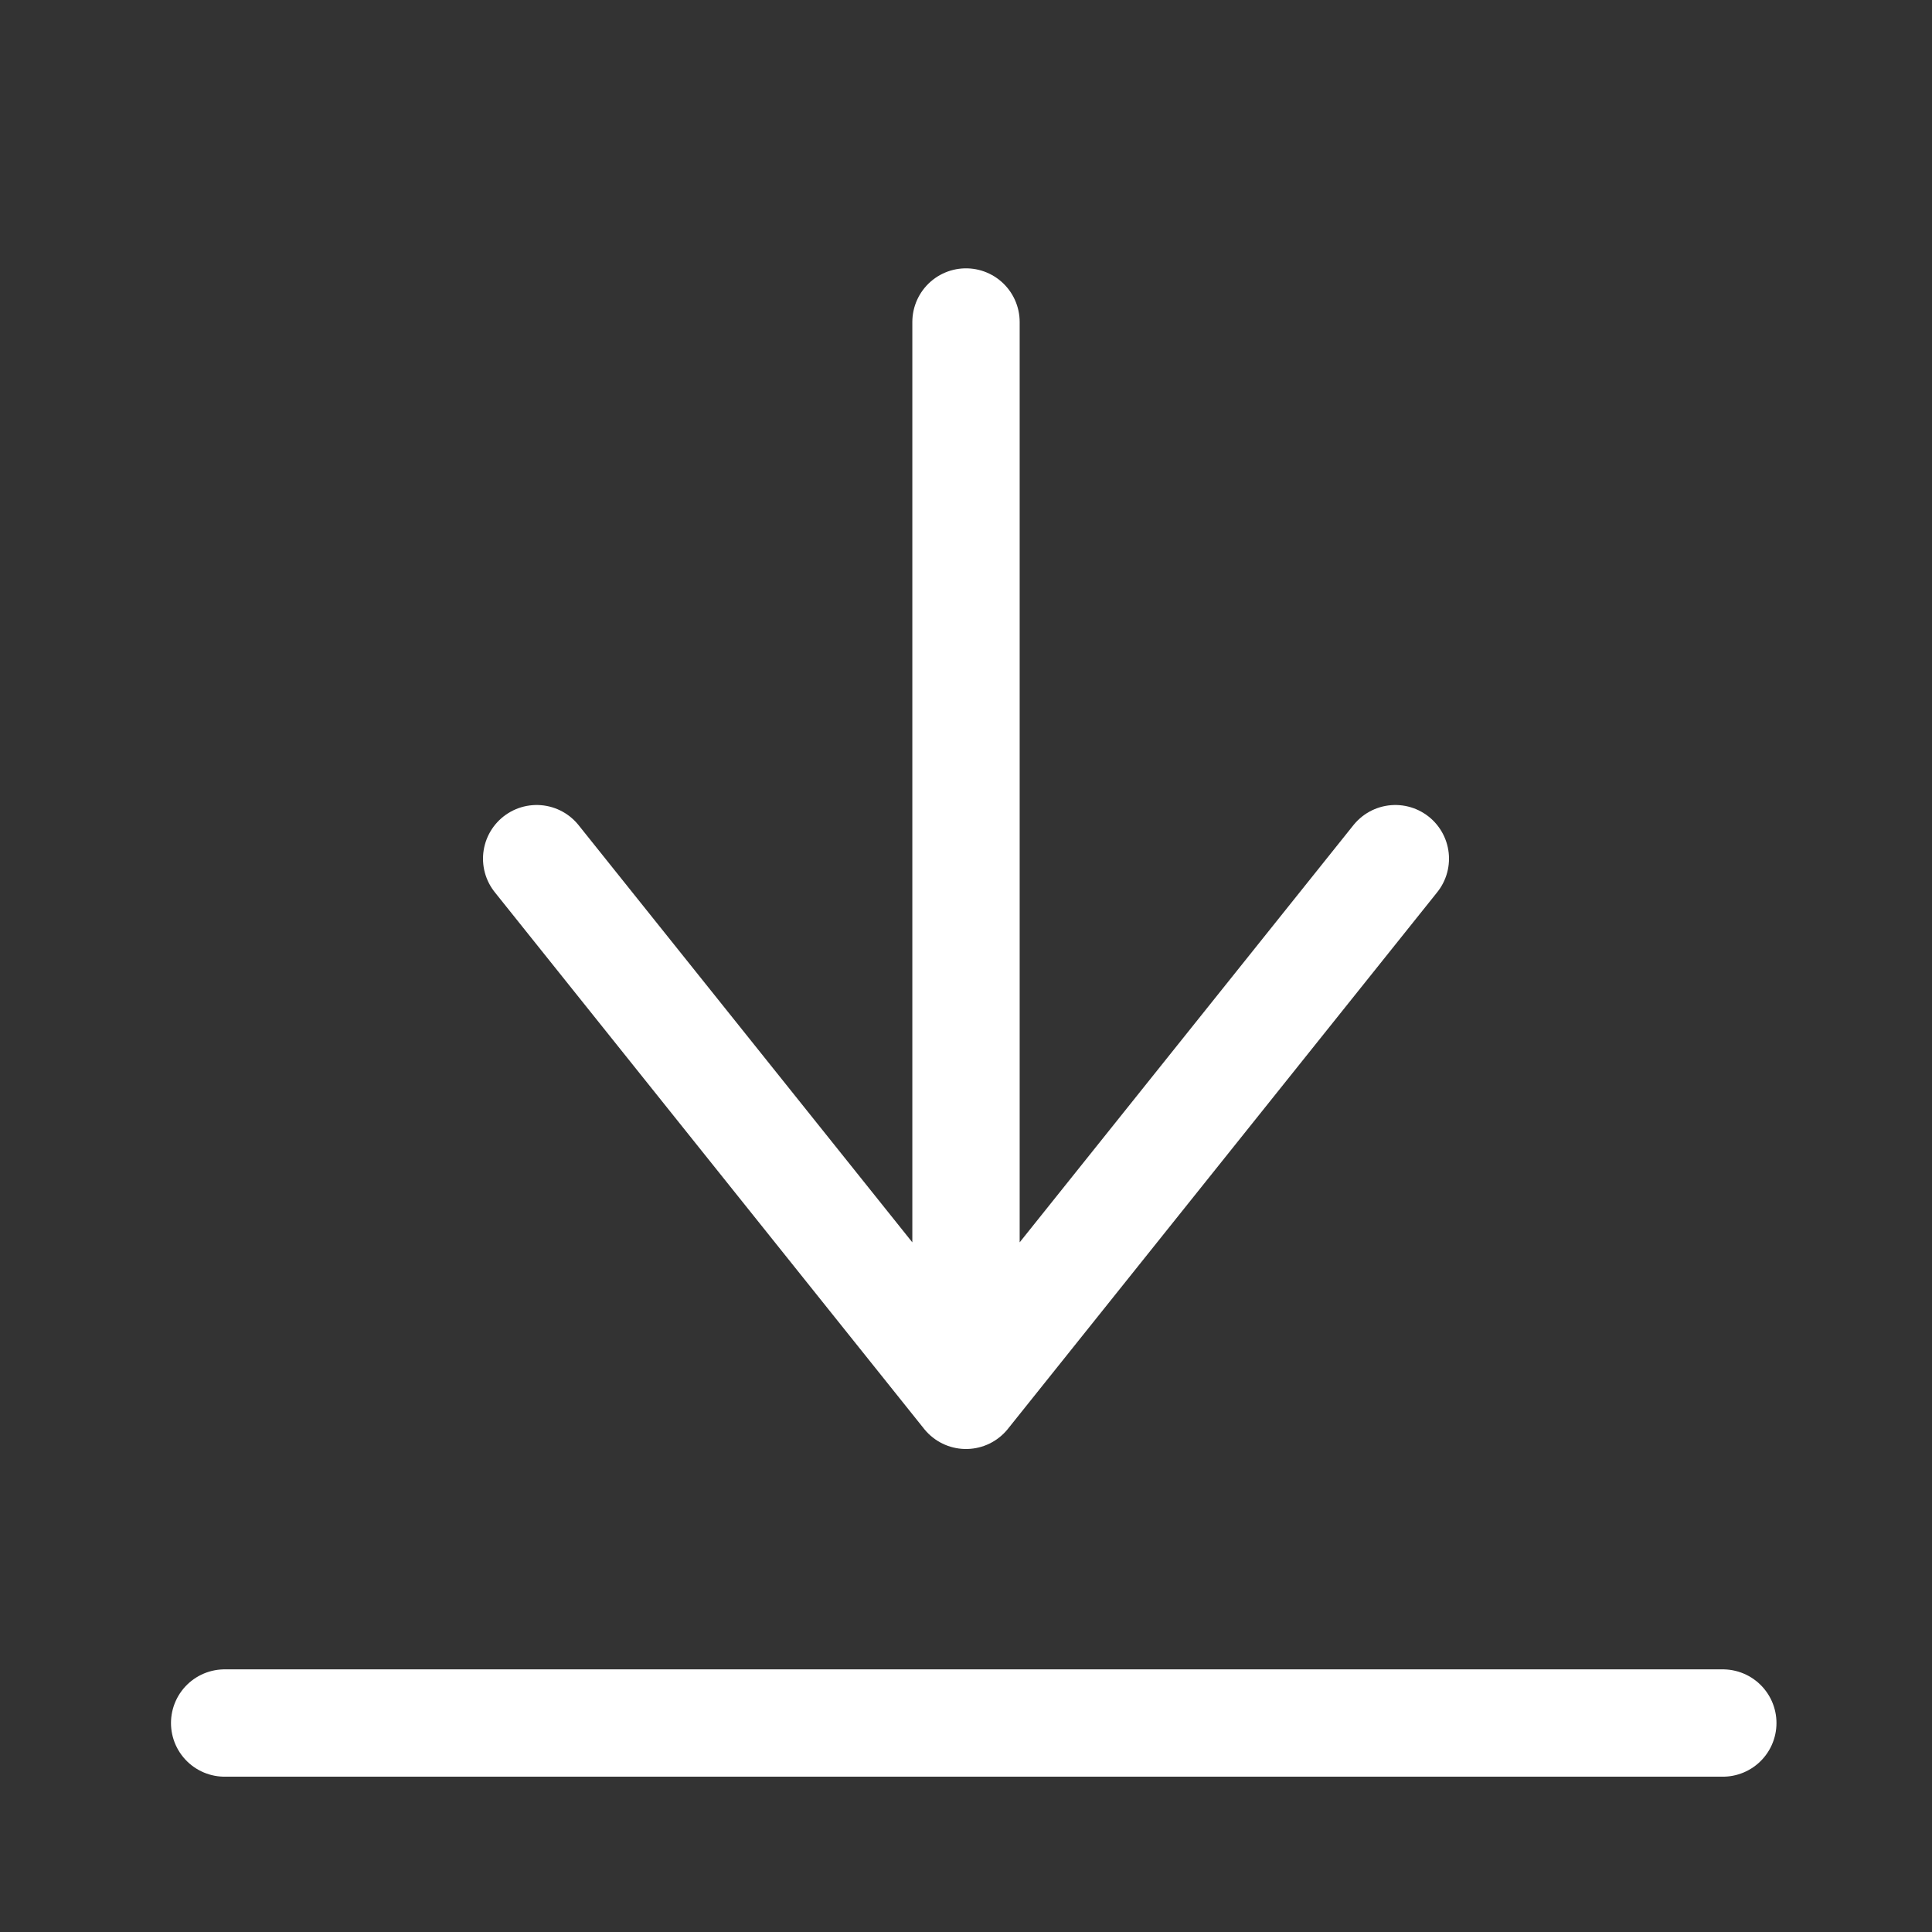 <svg xmlns="http://www.w3.org/2000/svg" width="18" height="18" viewBox="0 0 18 18"><rect x="0" y="0" width="18" height="18" fill="#333333" stroke="none"/><defs><clipPath id="a"><path fill="none" stroke="#fff" stroke-width="1" d="M.002 0h18v18h-18z"/></clipPath></defs><g transform="translate(-.002)" clip-path="url(#a)"><path d="M2.095 16.053h13.958" fill="none" stroke="#fff" stroke-linecap="round" stroke-linejoin="round" stroke-width="1"/></g><path fill="none" stroke="#fff" stroke-linecap="round" stroke-linejoin="round" stroke-width="1" d="M9 12V3m0 10l4-5m-4 5L5 8"/></svg>